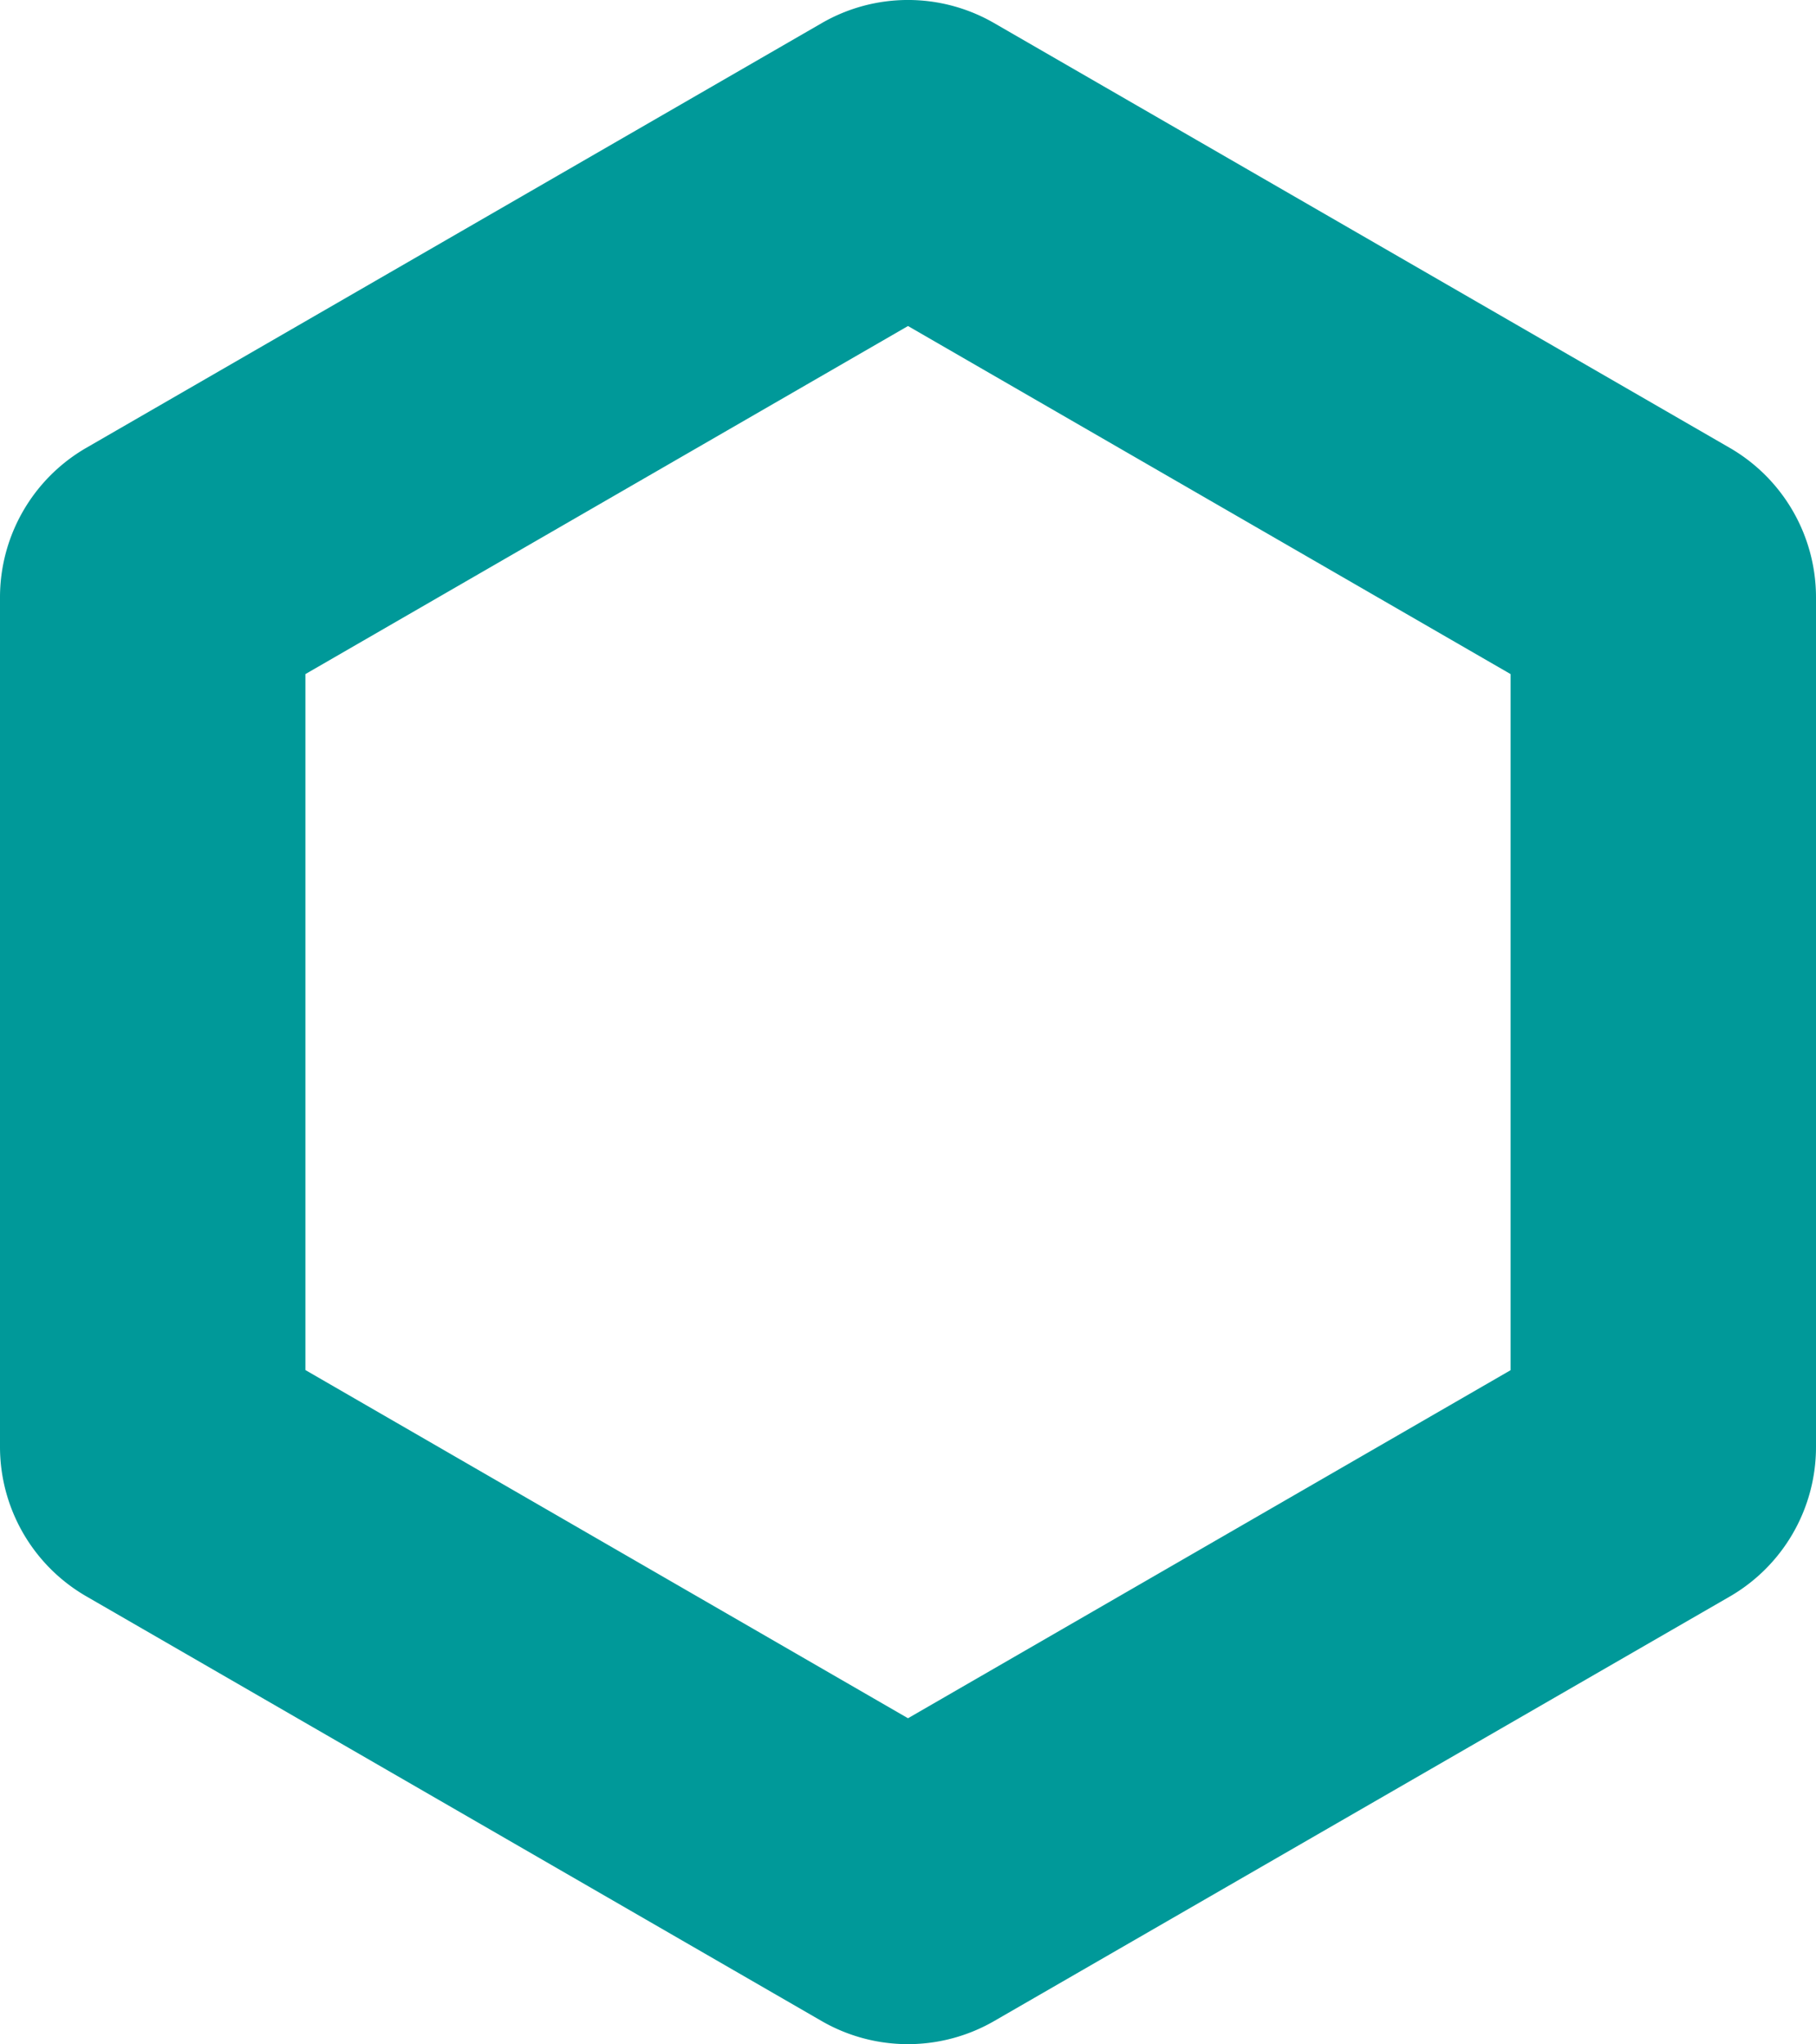 <?xml version="1.0" encoding="UTF-8"?> <svg xmlns="http://www.w3.org/2000/svg" id="Слой_1" data-name="Слой 1" viewBox="0 0 288.62 324.78"><defs><style>.cls-1{fill:#099;}</style></defs><path class="cls-1" d="M130.59,321.11,13.72,253.63A27.44,27.44,0,0,1,0,229.87v-135A27.44,27.44,0,0,1,13.72,71.15L130.59,3.68a27.38,27.38,0,0,1,27.43,0L274.9,71.15a27.44,27.44,0,0,1,13.72,23.76v135a27.44,27.44,0,0,1-13.72,23.76L158,321.11A27.43,27.43,0,0,1,130.59,321.11ZM48.54,217.68,144.31,273l95.77-55.3V107.1L144.31,51.8,48.54,107.1Z"></path></svg> 